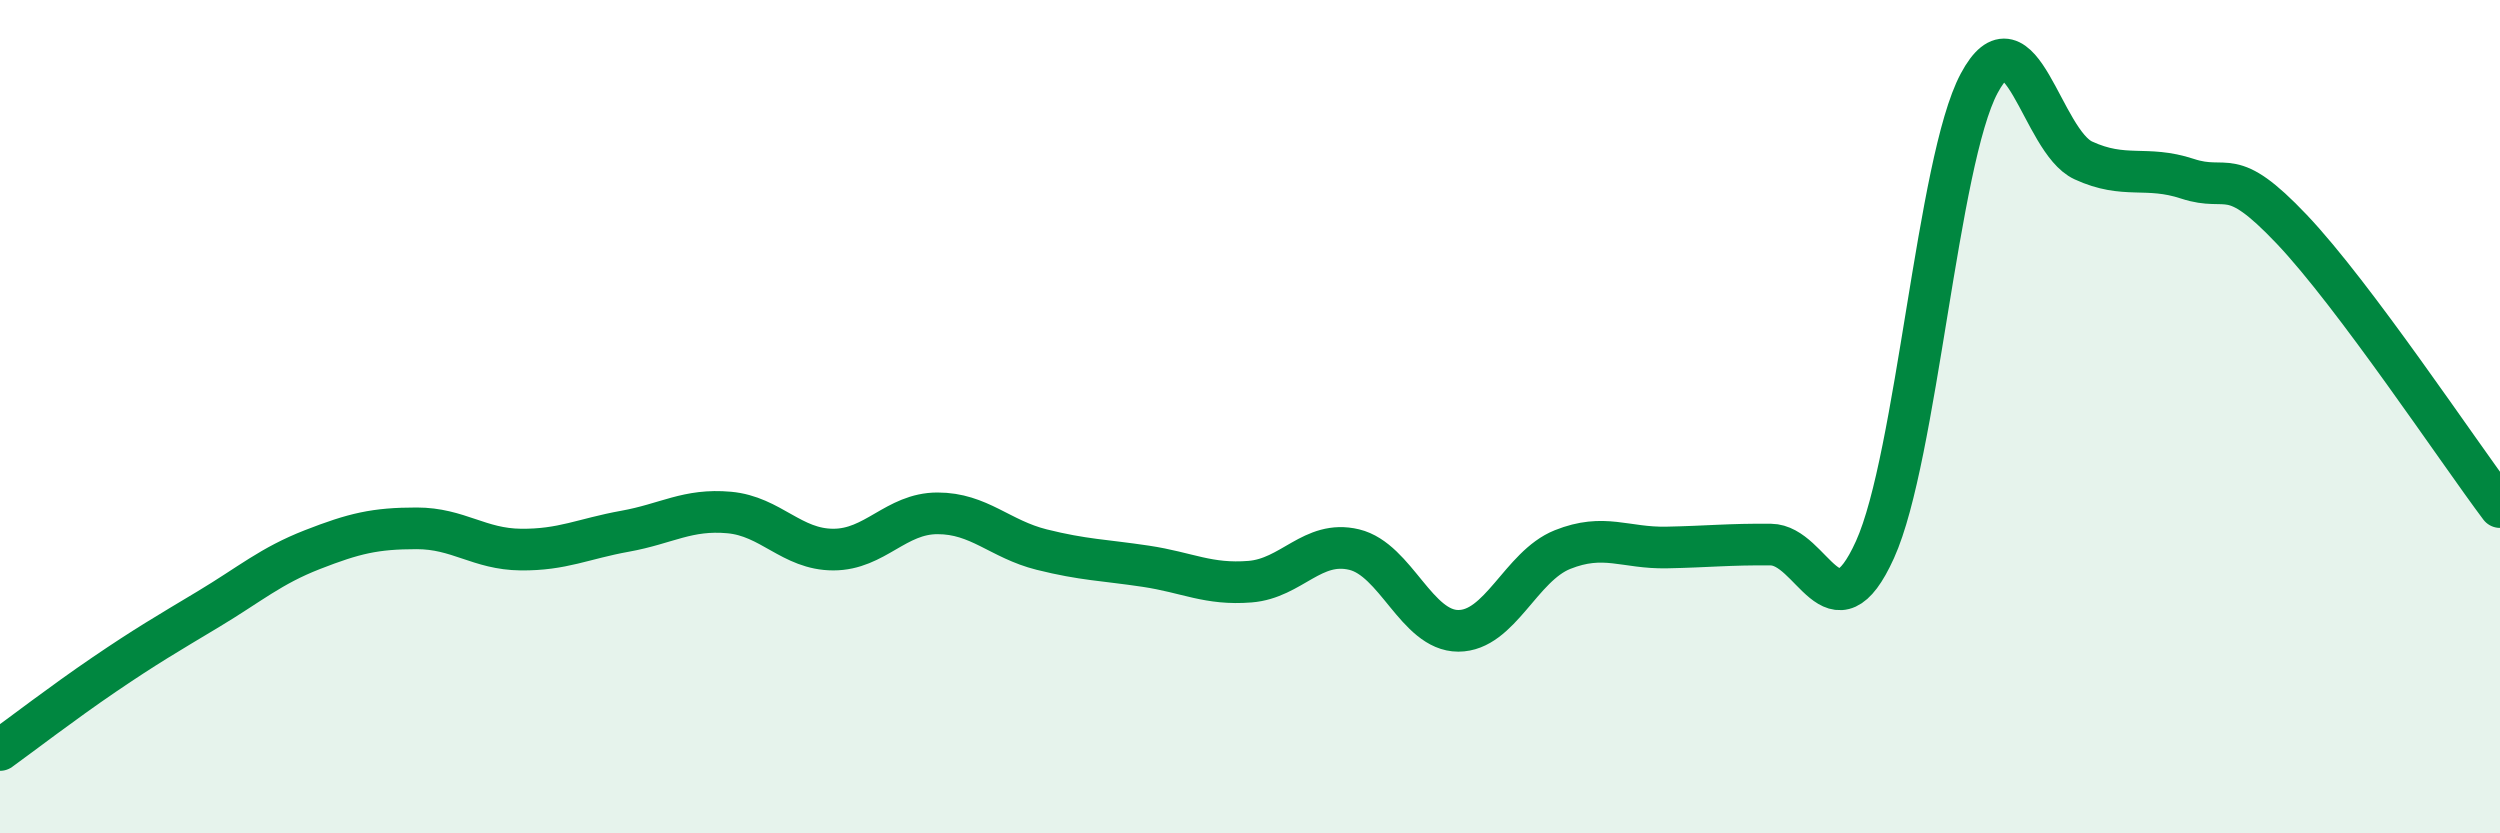 
    <svg width="60" height="20" viewBox="0 0 60 20" xmlns="http://www.w3.org/2000/svg">
      <path
        d="M 0,18 C 0.5,17.64 1.5,16.87 2.5,16.19 C 3.5,15.51 4,15.22 5,14.62 C 6,14.02 6.5,13.58 7.5,13.19 C 8.5,12.8 9,12.68 10,12.68 C 11,12.68 11.5,13.18 12.5,13.19 C 13.5,13.2 14,12.93 15,12.75 C 16,12.57 16.5,12.21 17.5,12.3 C 18.5,12.39 19,13.19 20,13.19 C 21,13.19 21.5,12.32 22.5,12.32 C 23.5,12.32 24,12.94 25,13.19 C 26,13.44 26.5,13.44 27.5,13.59 C 28.5,13.74 29,14.04 30,13.96 C 31,13.88 31.5,12.95 32.5,13.19 C 33.5,13.43 34,15.14 35,15.14 C 36,15.14 36.5,13.59 37.5,13.19 C 38.5,12.79 39,13.16 40,13.14 C 41,13.12 41.5,13.06 42.5,13.07 C 43.5,13.08 44,15.4 45,13.19 C 46,10.98 46.5,3.87 47.5,2 C 48.5,0.13 49,3.39 50,3.85 C 51,4.31 51.5,3.96 52.5,4.29 C 53.5,4.62 53.5,3.92 55,5.5 C 56.5,7.08 59,10.84 60,12.17L60 20L0 20Z"
        fill="#008740"
        opacity="0.1"
        stroke-linecap="round"
        stroke-linejoin="round"
      />
      <path
        d="M 0,18 C 0.5,17.64 1.5,16.87 2.5,16.19 C 3.5,15.51 4,15.22 5,14.62 C 6,14.02 6.5,13.58 7.5,13.19 C 8.5,12.8 9,12.68 10,12.68 C 11,12.68 11.5,13.18 12.5,13.19 C 13.5,13.2 14,12.93 15,12.75 C 16,12.57 16.5,12.21 17.5,12.3 C 18.5,12.39 19,13.19 20,13.19 C 21,13.19 21.5,12.32 22.5,12.32 C 23.5,12.32 24,12.94 25,13.19 C 26,13.44 26.5,13.44 27.5,13.59 C 28.5,13.74 29,14.04 30,13.96 C 31,13.88 31.5,12.95 32.5,13.19 C 33.5,13.43 34,15.14 35,15.14 C 36,15.14 36.5,13.59 37.5,13.19 C 38.5,12.79 39,13.16 40,13.14 C 41,13.12 41.5,13.06 42.5,13.07 C 43.5,13.08 44,15.4 45,13.19 C 46,10.98 46.5,3.87 47.5,2 C 48.5,0.13 49,3.39 50,3.85 C 51,4.31 51.5,3.96 52.5,4.29 C 53.5,4.62 53.5,3.92 55,5.5 C 56.5,7.08 59,10.84 60,12.17"
        stroke="#008740"
        stroke-width="1"
        fill="none"
        stroke-linecap="round"
        stroke-linejoin="round"
      />
    </svg>
  